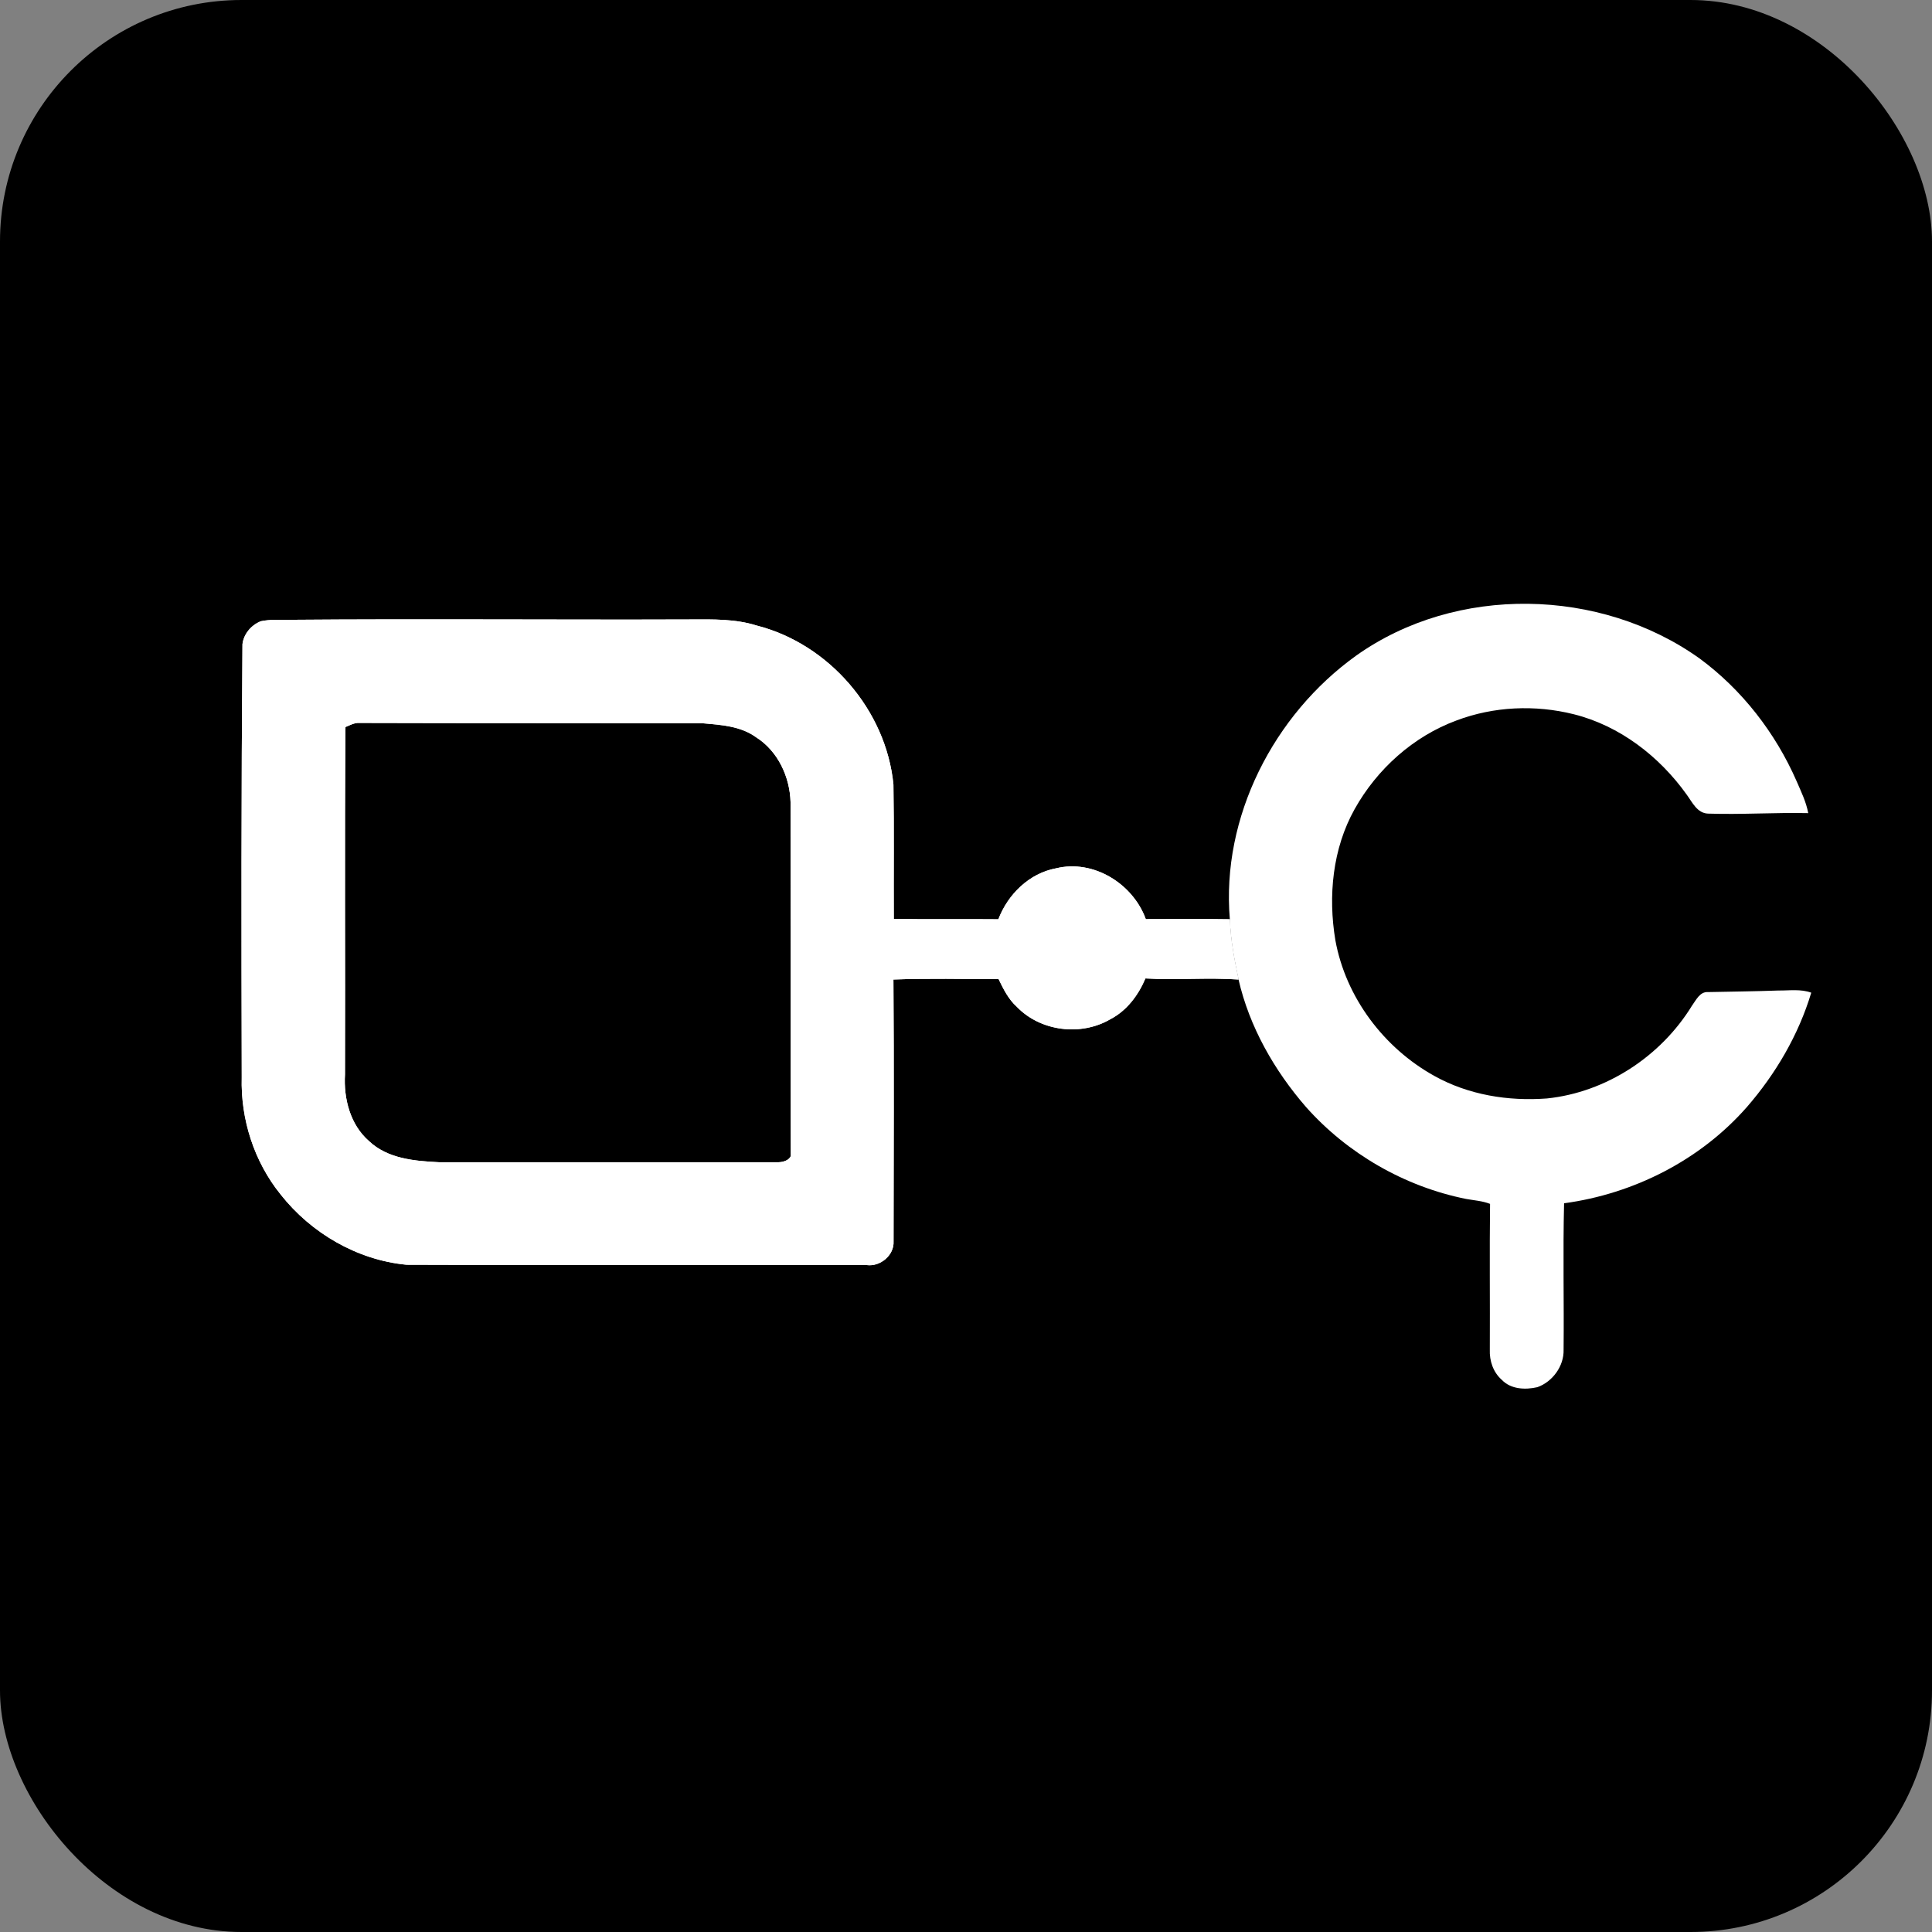 <svg width="16" height="16" viewBox="0 0 16 16" fill="none" xmlns="http://www.w3.org/2000/svg">
<rect x="0" y="0" width="16" height="16" fill="#808080" stroke="none"/>
<rect width="16" height="16" rx="2" fill="black"/>
<path d="M11.232 5.429C12.06 4.841 13.253 4.866 14.075 5.453C14.427 5.712 14.704 6.07 14.879 6.47C14.916 6.556 14.958 6.641 14.975 6.734C14.698 6.728 14.422 6.747 14.146 6.738C14.055 6.735 14.015 6.644 13.968 6.58C13.742 6.264 13.414 6.01 13.033 5.915C12.713 5.835 12.37 5.85 12.061 5.967C11.704 6.099 11.404 6.369 11.219 6.7C11.035 7.028 10.998 7.422 11.059 7.787C11.145 8.26 11.46 8.678 11.878 8.91C12.161 9.068 12.491 9.121 12.811 9.097C13.302 9.046 13.755 8.748 14.012 8.329C14.046 8.283 14.077 8.211 14.146 8.216C14.34 8.212 14.534 8.21 14.729 8.203C14.819 8.204 14.913 8.189 15 8.221C14.895 8.57 14.706 8.893 14.467 9.168C14.082 9.607 13.531 9.887 12.953 9.965C12.943 10.369 12.953 10.774 12.949 11.178C12.953 11.313 12.858 11.443 12.732 11.488C12.632 11.511 12.513 11.506 12.438 11.428C12.366 11.365 12.334 11.27 12.338 11.176C12.34 10.774 12.335 10.372 12.34 9.97C12.276 9.945 12.207 9.941 12.141 9.929C11.633 9.827 11.16 9.555 10.816 9.168C10.553 8.865 10.347 8.504 10.257 8.112C10.222 7.947 10.19 7.781 10.185 7.613C10.113 6.767 10.548 5.919 11.232 5.429Z" fill="white"/>
<path d="M2.16 5.145C2.238 5.128 2.317 5.135 2.396 5.133C3.505 5.124 4.613 5.134 5.722 5.13C5.904 5.129 6.09 5.125 6.265 5.18C6.865 5.332 7.339 5.882 7.399 6.497C7.405 6.868 7.4 7.239 7.402 7.61C7.69 7.615 7.979 7.61 8.268 7.613C8.347 7.406 8.524 7.232 8.746 7.191C9.056 7.115 9.383 7.319 9.489 7.612C9.721 7.612 9.953 7.609 10.185 7.613C10.19 7.781 10.222 7.947 10.257 8.112C10.001 8.094 9.743 8.118 9.486 8.103C9.427 8.242 9.332 8.37 9.195 8.441C8.952 8.583 8.616 8.542 8.42 8.337C8.351 8.275 8.31 8.191 8.27 8.109C7.98 8.108 7.689 8.101 7.399 8.112C7.404 8.835 7.401 9.558 7.4 10.281C7.406 10.395 7.291 10.491 7.179 10.477C5.908 10.476 4.637 10.479 3.366 10.474C2.958 10.435 2.576 10.212 2.324 9.892C2.105 9.621 1.992 9.27 2.002 8.922C1.999 7.727 1.998 6.531 2.008 5.335C2.018 5.25 2.081 5.176 2.16 5.145ZM2.861 6.021C2.853 6.98 2.86 7.939 2.857 8.898C2.845 9.098 2.9 9.315 3.057 9.451C3.211 9.596 3.432 9.615 3.633 9.625C4.572 9.625 5.511 9.626 6.45 9.625C6.486 9.624 6.536 9.609 6.549 9.573C6.546 8.596 6.548 7.619 6.547 6.642C6.541 6.433 6.442 6.22 6.262 6.106C6.134 6.013 5.972 6.003 5.821 5.99C4.873 5.988 3.925 5.99 2.978 5.987C2.935 5.984 2.898 6.006 2.861 6.021Z" fill="white"/>
<path d="M2.16 5.145C2.238 5.128 2.317 5.135 2.396 5.133C3.505 5.124 4.613 5.134 5.722 5.13C5.904 5.129 6.09 5.125 6.265 5.18C6.865 5.332 7.339 5.882 7.399 6.497C7.405 6.868 7.4 7.239 7.402 7.61C7.69 7.615 7.979 7.61 8.268 7.613C8.347 7.406 8.524 7.232 8.746 7.191C9.056 7.115 9.383 7.319 9.489 7.612C9.721 7.612 9.953 7.609 10.185 7.613C10.19 7.781 10.222 7.947 10.257 8.112C10.001 8.094 9.743 8.118 9.486 8.103C9.427 8.242 9.332 8.37 9.195 8.441C8.952 8.583 8.616 8.542 8.42 8.337C8.351 8.275 8.31 8.191 8.27 8.109C7.98 8.108 7.689 8.101 7.399 8.112C7.404 8.835 7.401 9.558 7.4 10.281C7.406 10.395 7.291 10.491 7.179 10.477C5.908 10.476 4.637 10.479 3.366 10.474C2.958 10.435 2.576 10.212 2.324 9.892C2.105 9.621 1.992 9.27 2.002 8.922C1.999 7.727 1.998 6.531 2.008 5.335C2.018 5.25 2.081 5.176 2.16 5.145ZM2.861 6.021C2.853 6.98 2.86 7.939 2.857 8.898C2.845 9.098 2.9 9.315 3.057 9.451C3.211 9.596 3.432 9.615 3.633 9.625C4.572 9.625 5.511 9.626 6.45 9.625C6.486 9.624 6.536 9.609 6.549 9.573C6.546 8.596 6.548 7.619 6.547 6.642C6.541 6.433 6.442 6.22 6.262 6.106C6.134 6.013 5.972 6.003 5.821 5.99C4.873 5.988 3.925 5.99 2.978 5.987C2.935 5.984 2.898 6.006 2.861 6.021Z" fill="white"/>
</svg>
